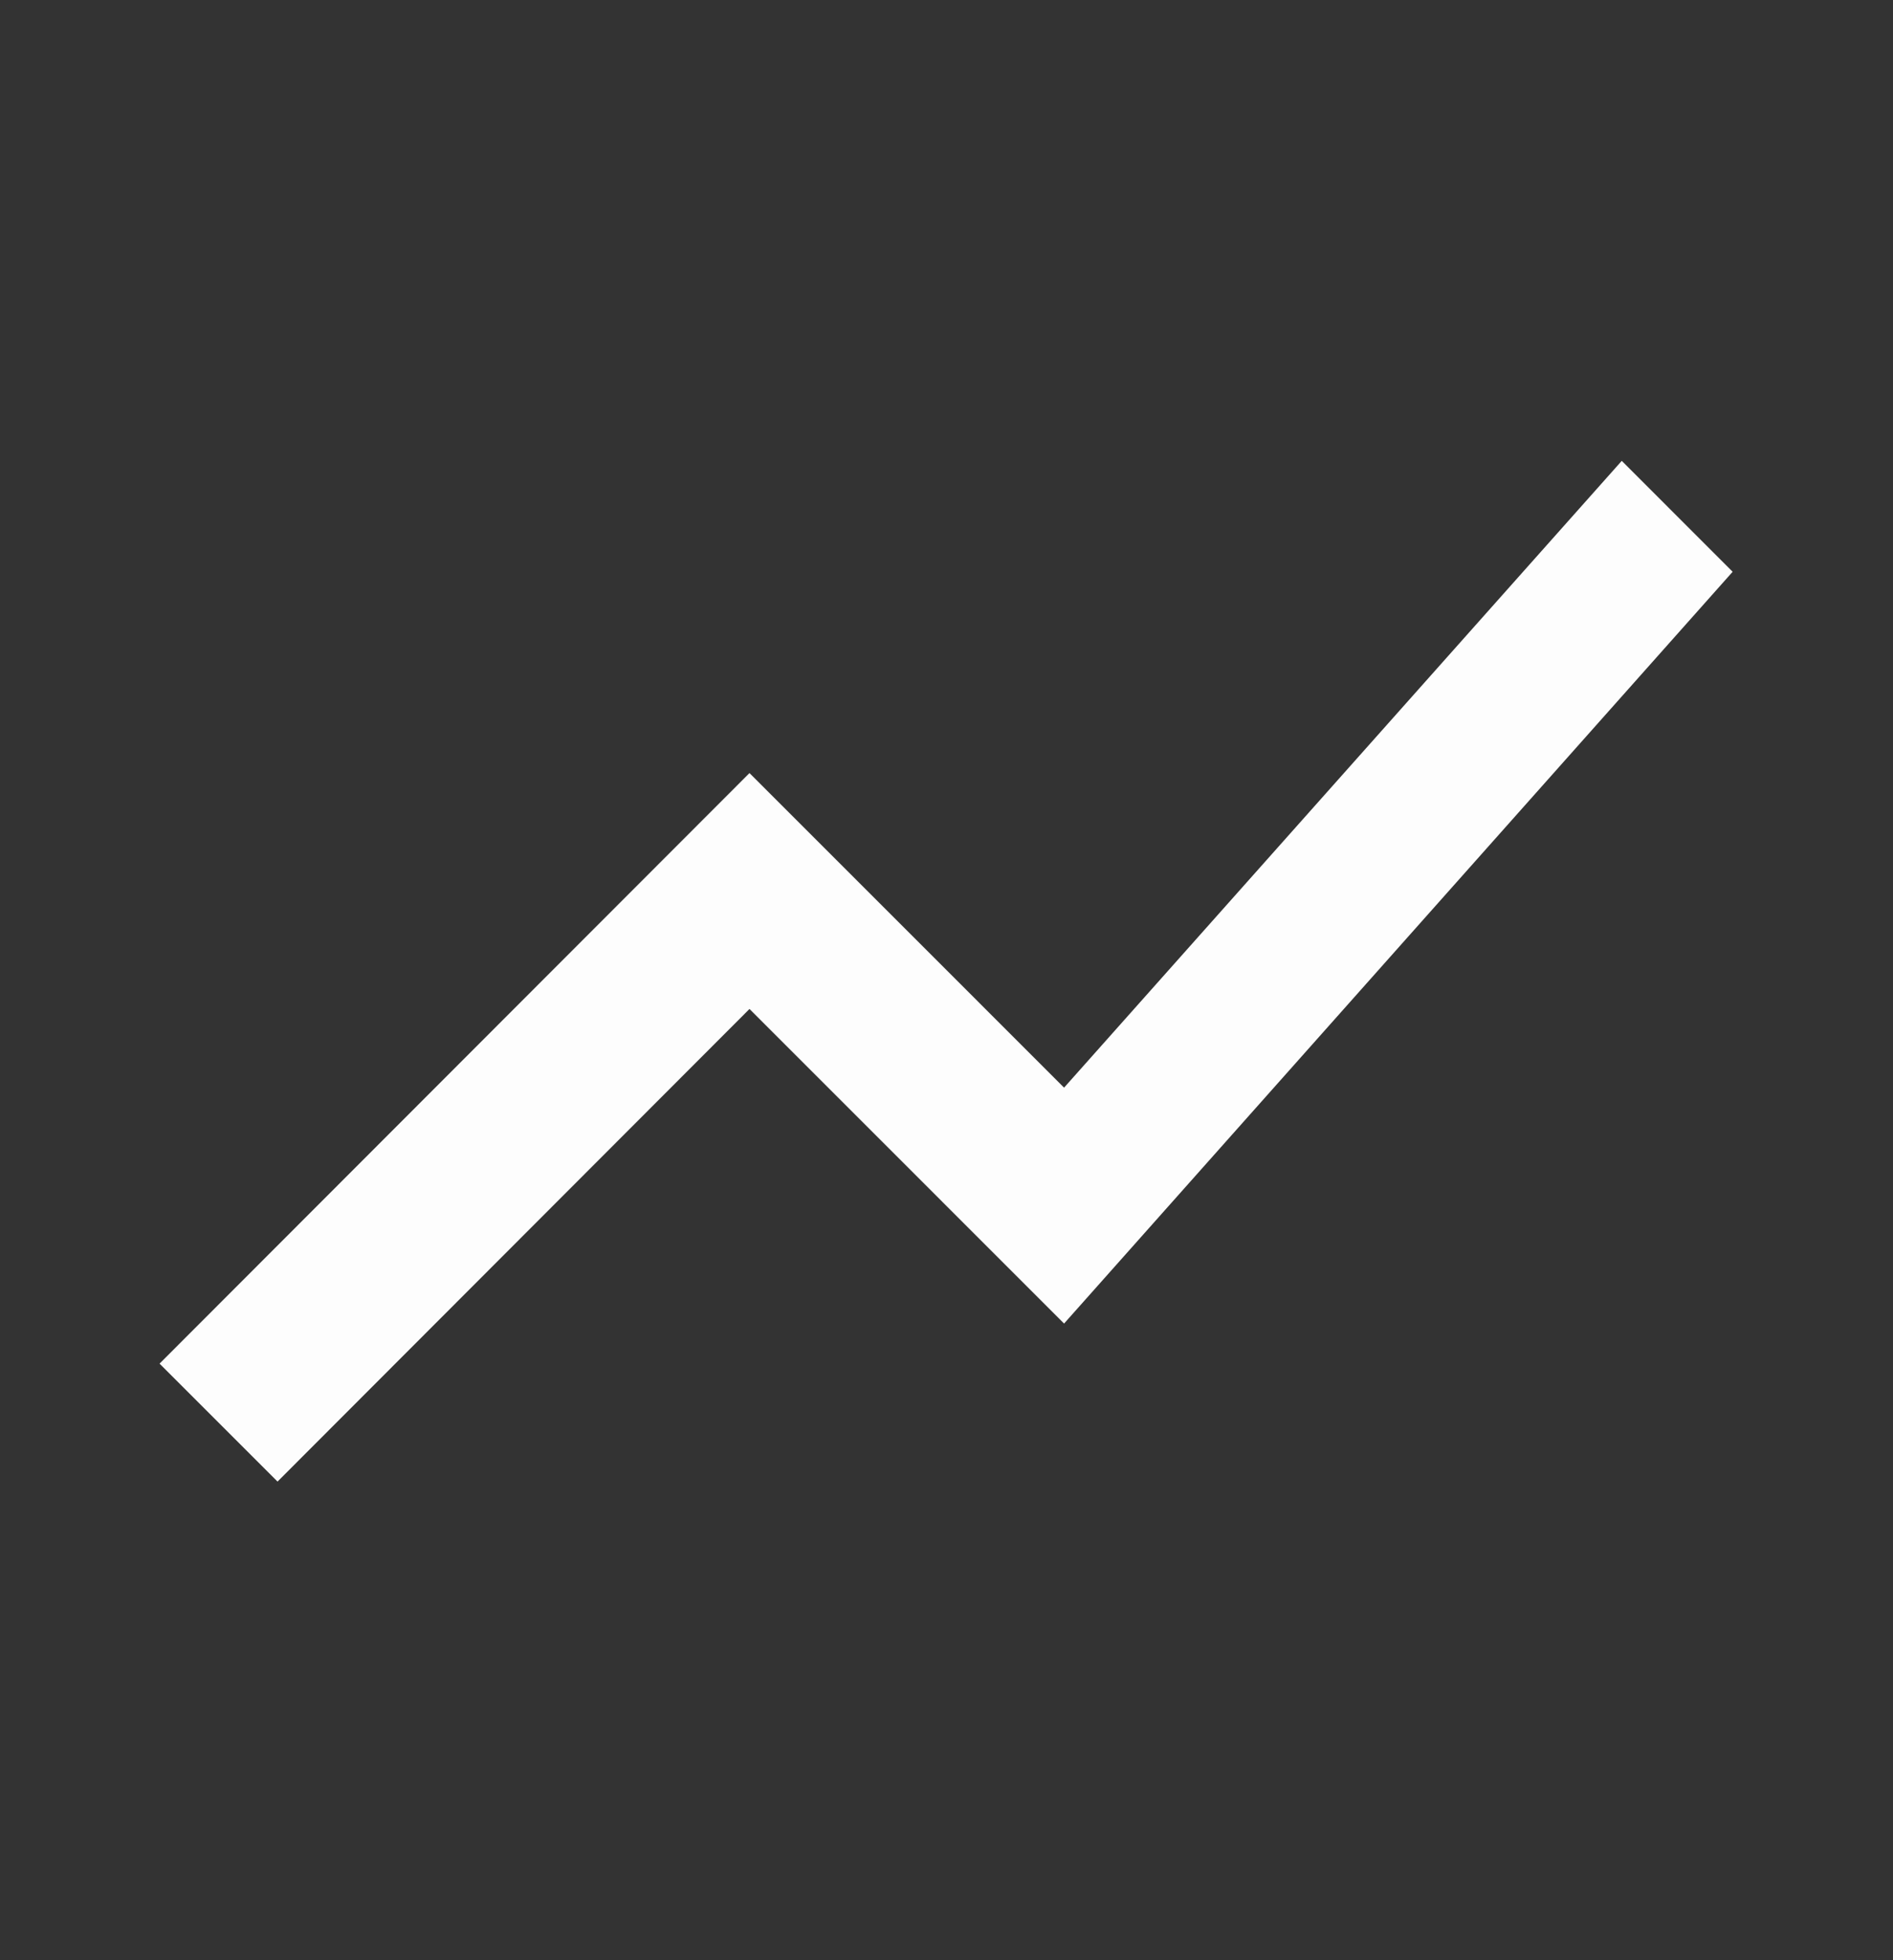 <svg width="28" height="29" viewBox="0 0 28 29" fill="none" xmlns="http://www.w3.org/2000/svg">
<rect x="0" y="0" width="28" height="29" fill="#333333" stroke="none"/>
<path d="M4.105 21.919L11.086 14.927L15.739 19.581L25.628 8.459L23.988 6.818L15.739 16.091L11.086 11.437L2.36 20.174L4.105 21.919Z" fill="#FDFDFD"/>
</svg>
